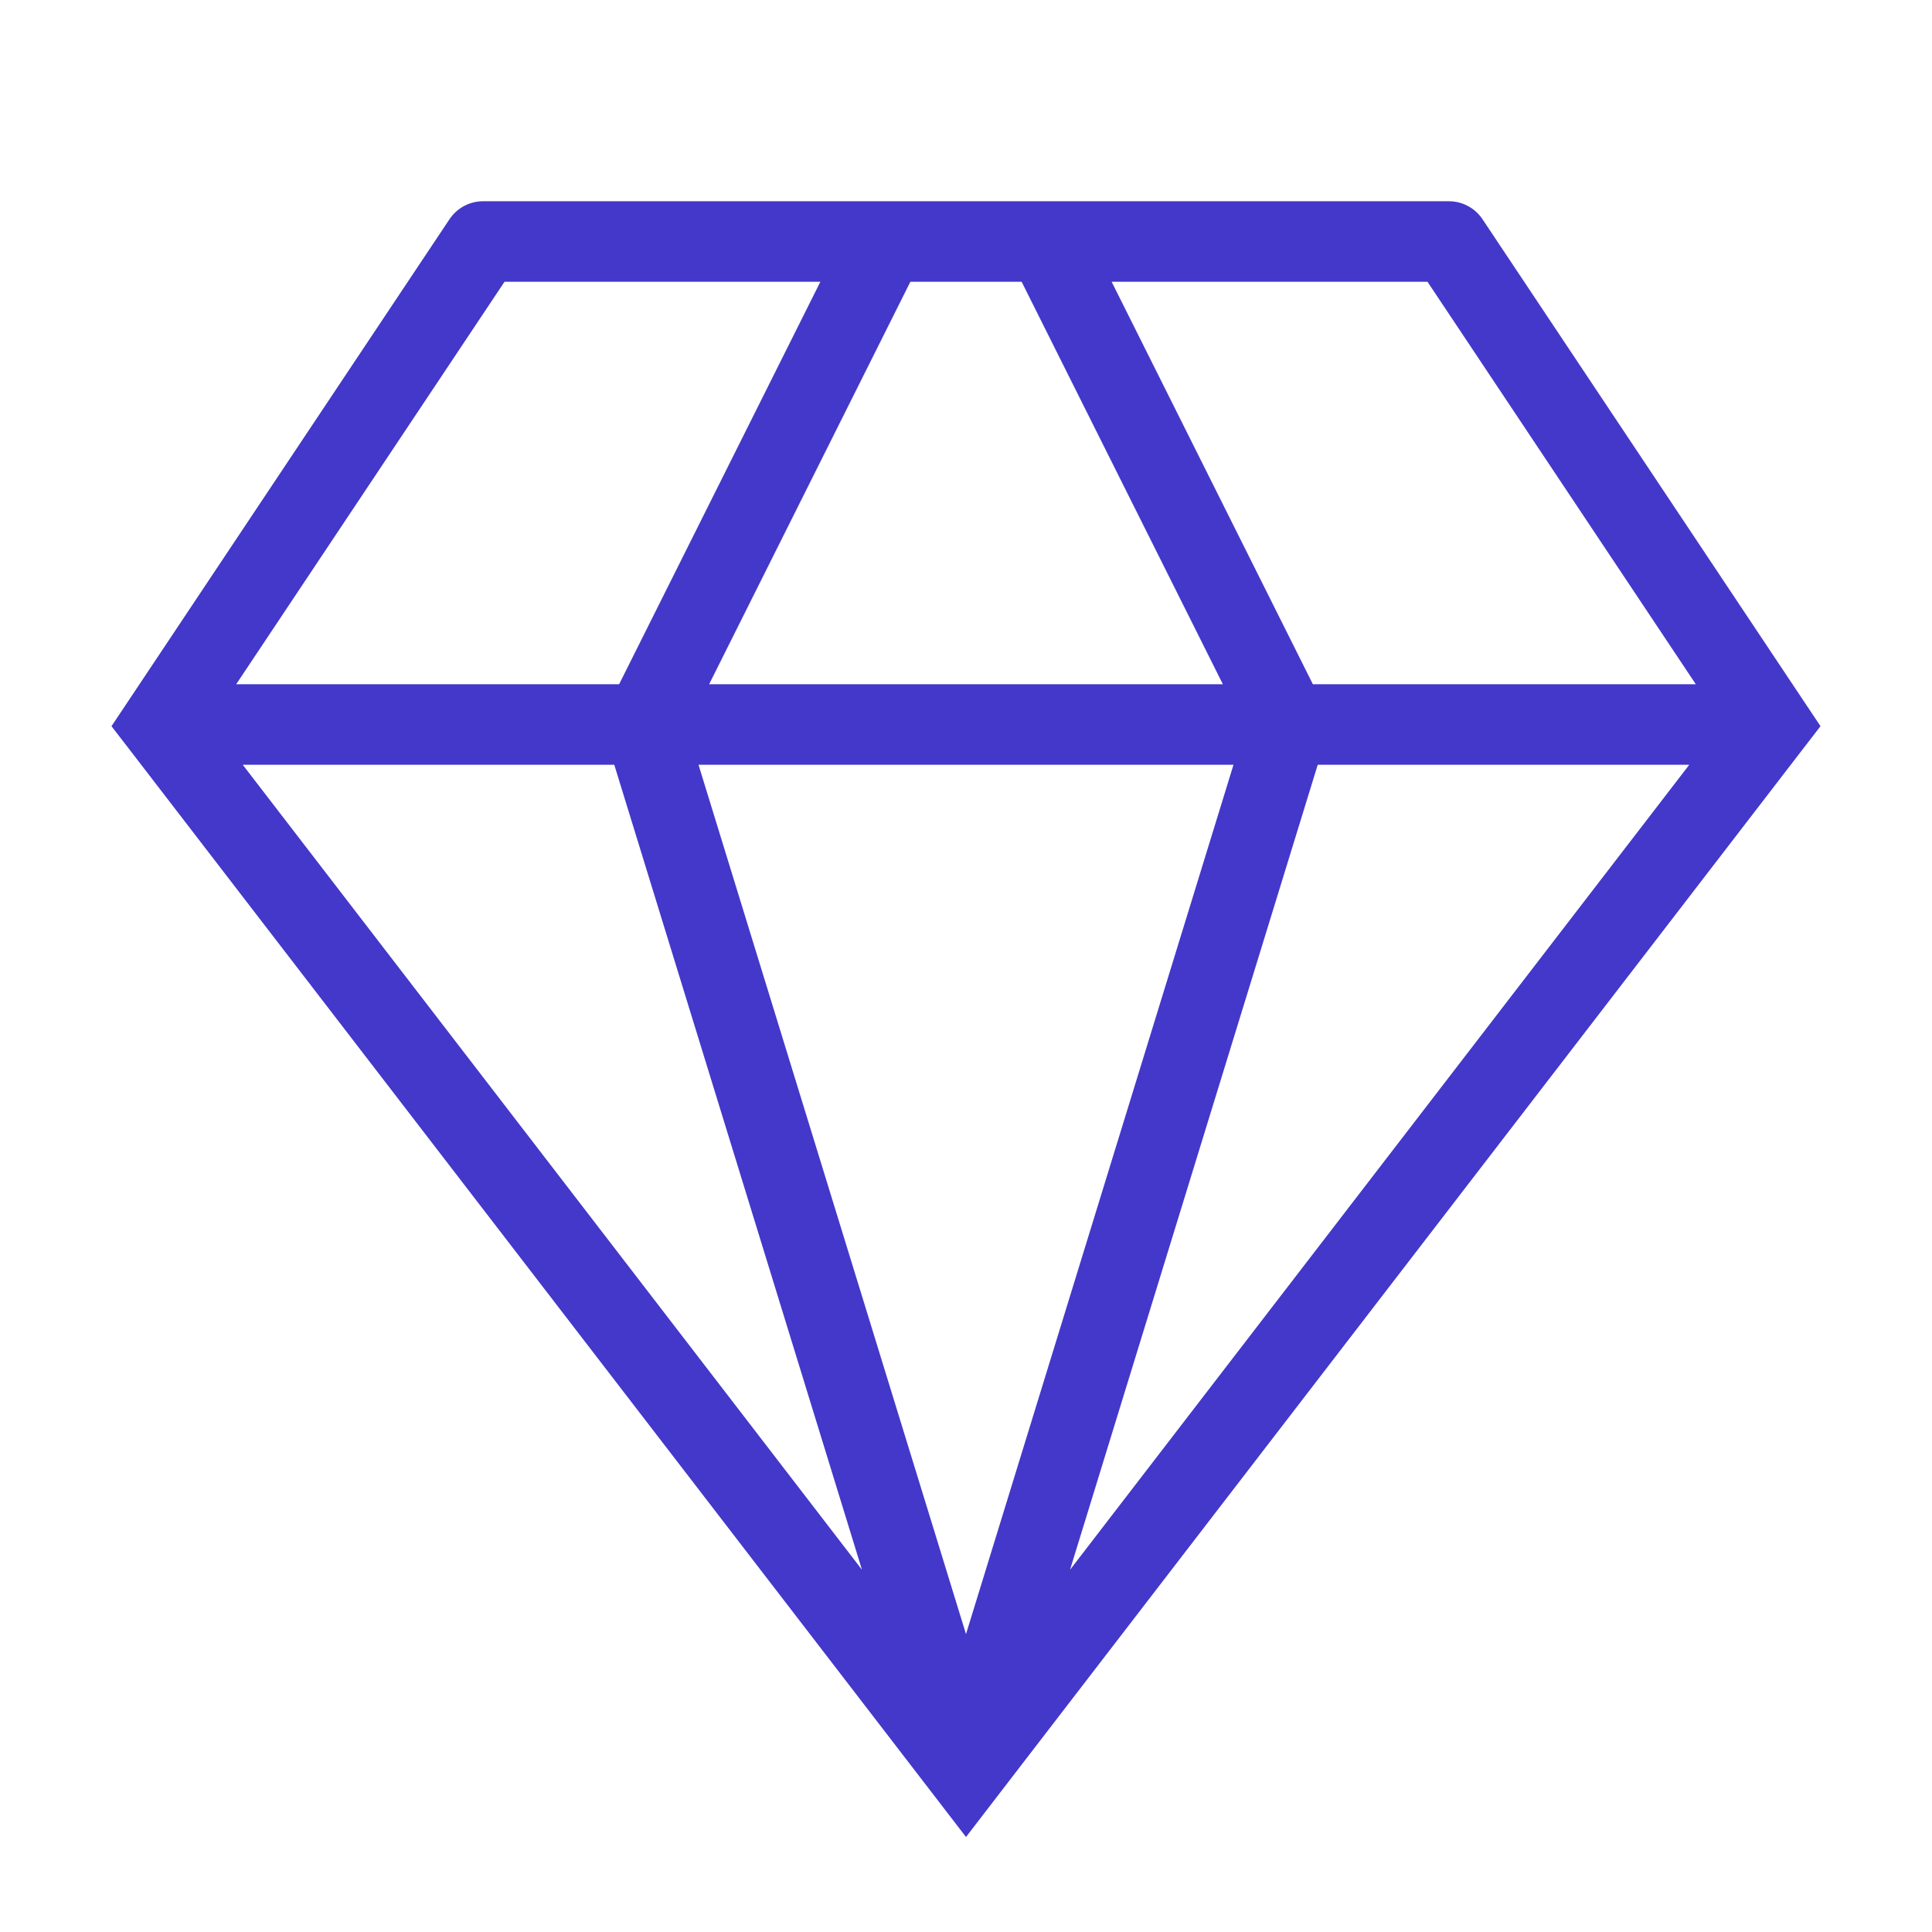 <?xml version="1.0" encoding="utf-8"?>
<svg xmlns="http://www.w3.org/2000/svg" fill="none" height="100%" overflow="visible" preserveAspectRatio="none" style="display: block;" viewBox="0 0 24 24" width="100%">
<g id="lucide/gem">
<path d="M6 3V2.5C5.833 2.5 5.677 2.584 5.584 2.723L6 3ZM18 3L18.416 2.723C18.323 2.584 18.167 2.5 18 2.5V3ZM22 9L22.396 9.305L22.615 9.021L22.416 8.723L22 9ZM12 22L11.604 22.305L12 22.82L12.396 22.305L12 22ZM2 9L1.584 8.723L1.385 9.021L1.604 9.305L2 9ZM11.447 3.224C11.571 2.977 11.471 2.676 11.224 2.553C10.977 2.429 10.676 2.529 10.553 2.776L11.447 3.224ZM8 9L7.553 8.776C7.495 8.891 7.484 9.024 7.522 9.147L8 9ZM16 9L16.478 9.147C16.516 9.024 16.505 8.891 16.447 8.776L16 9ZM13.447 2.776C13.324 2.529 13.023 2.429 12.776 2.553C12.529 2.676 12.429 2.977 12.553 3.224L13.447 2.776ZM6 3V3.5H18V3V2.5H6V3ZM18 3L17.584 3.277L21.584 9.277L22 9L22.416 8.723L18.416 2.723L18 3ZM22 9L21.604 8.695L11.604 21.695L12 22L12.396 22.305L22.396 9.305L22 9ZM12 22L12.396 21.695L2.396 8.695L2 9L1.604 9.305L11.604 22.305L12 22ZM2 9L2.416 9.277L6.416 3.277L6 3L5.584 2.723L1.584 8.723L2 9ZM11 3L10.553 2.776L7.553 8.776L8 9L8.447 9.224L11.447 3.224L11 3ZM8 9L7.522 9.147L11.522 22.147L12 22L12.478 21.853L8.478 8.853L8 9ZM12 22L12.478 22.147L16.478 9.147L16 9L15.522 8.853L11.522 21.853L12 22ZM16 9L16.447 8.776L13.447 2.776L13 3L12.553 3.224L15.553 9.224L16 9ZM2 9V9.5H22V9V8.5H2V9Z" fill="#4338CA" id="Vector"/>
</g>
</svg>